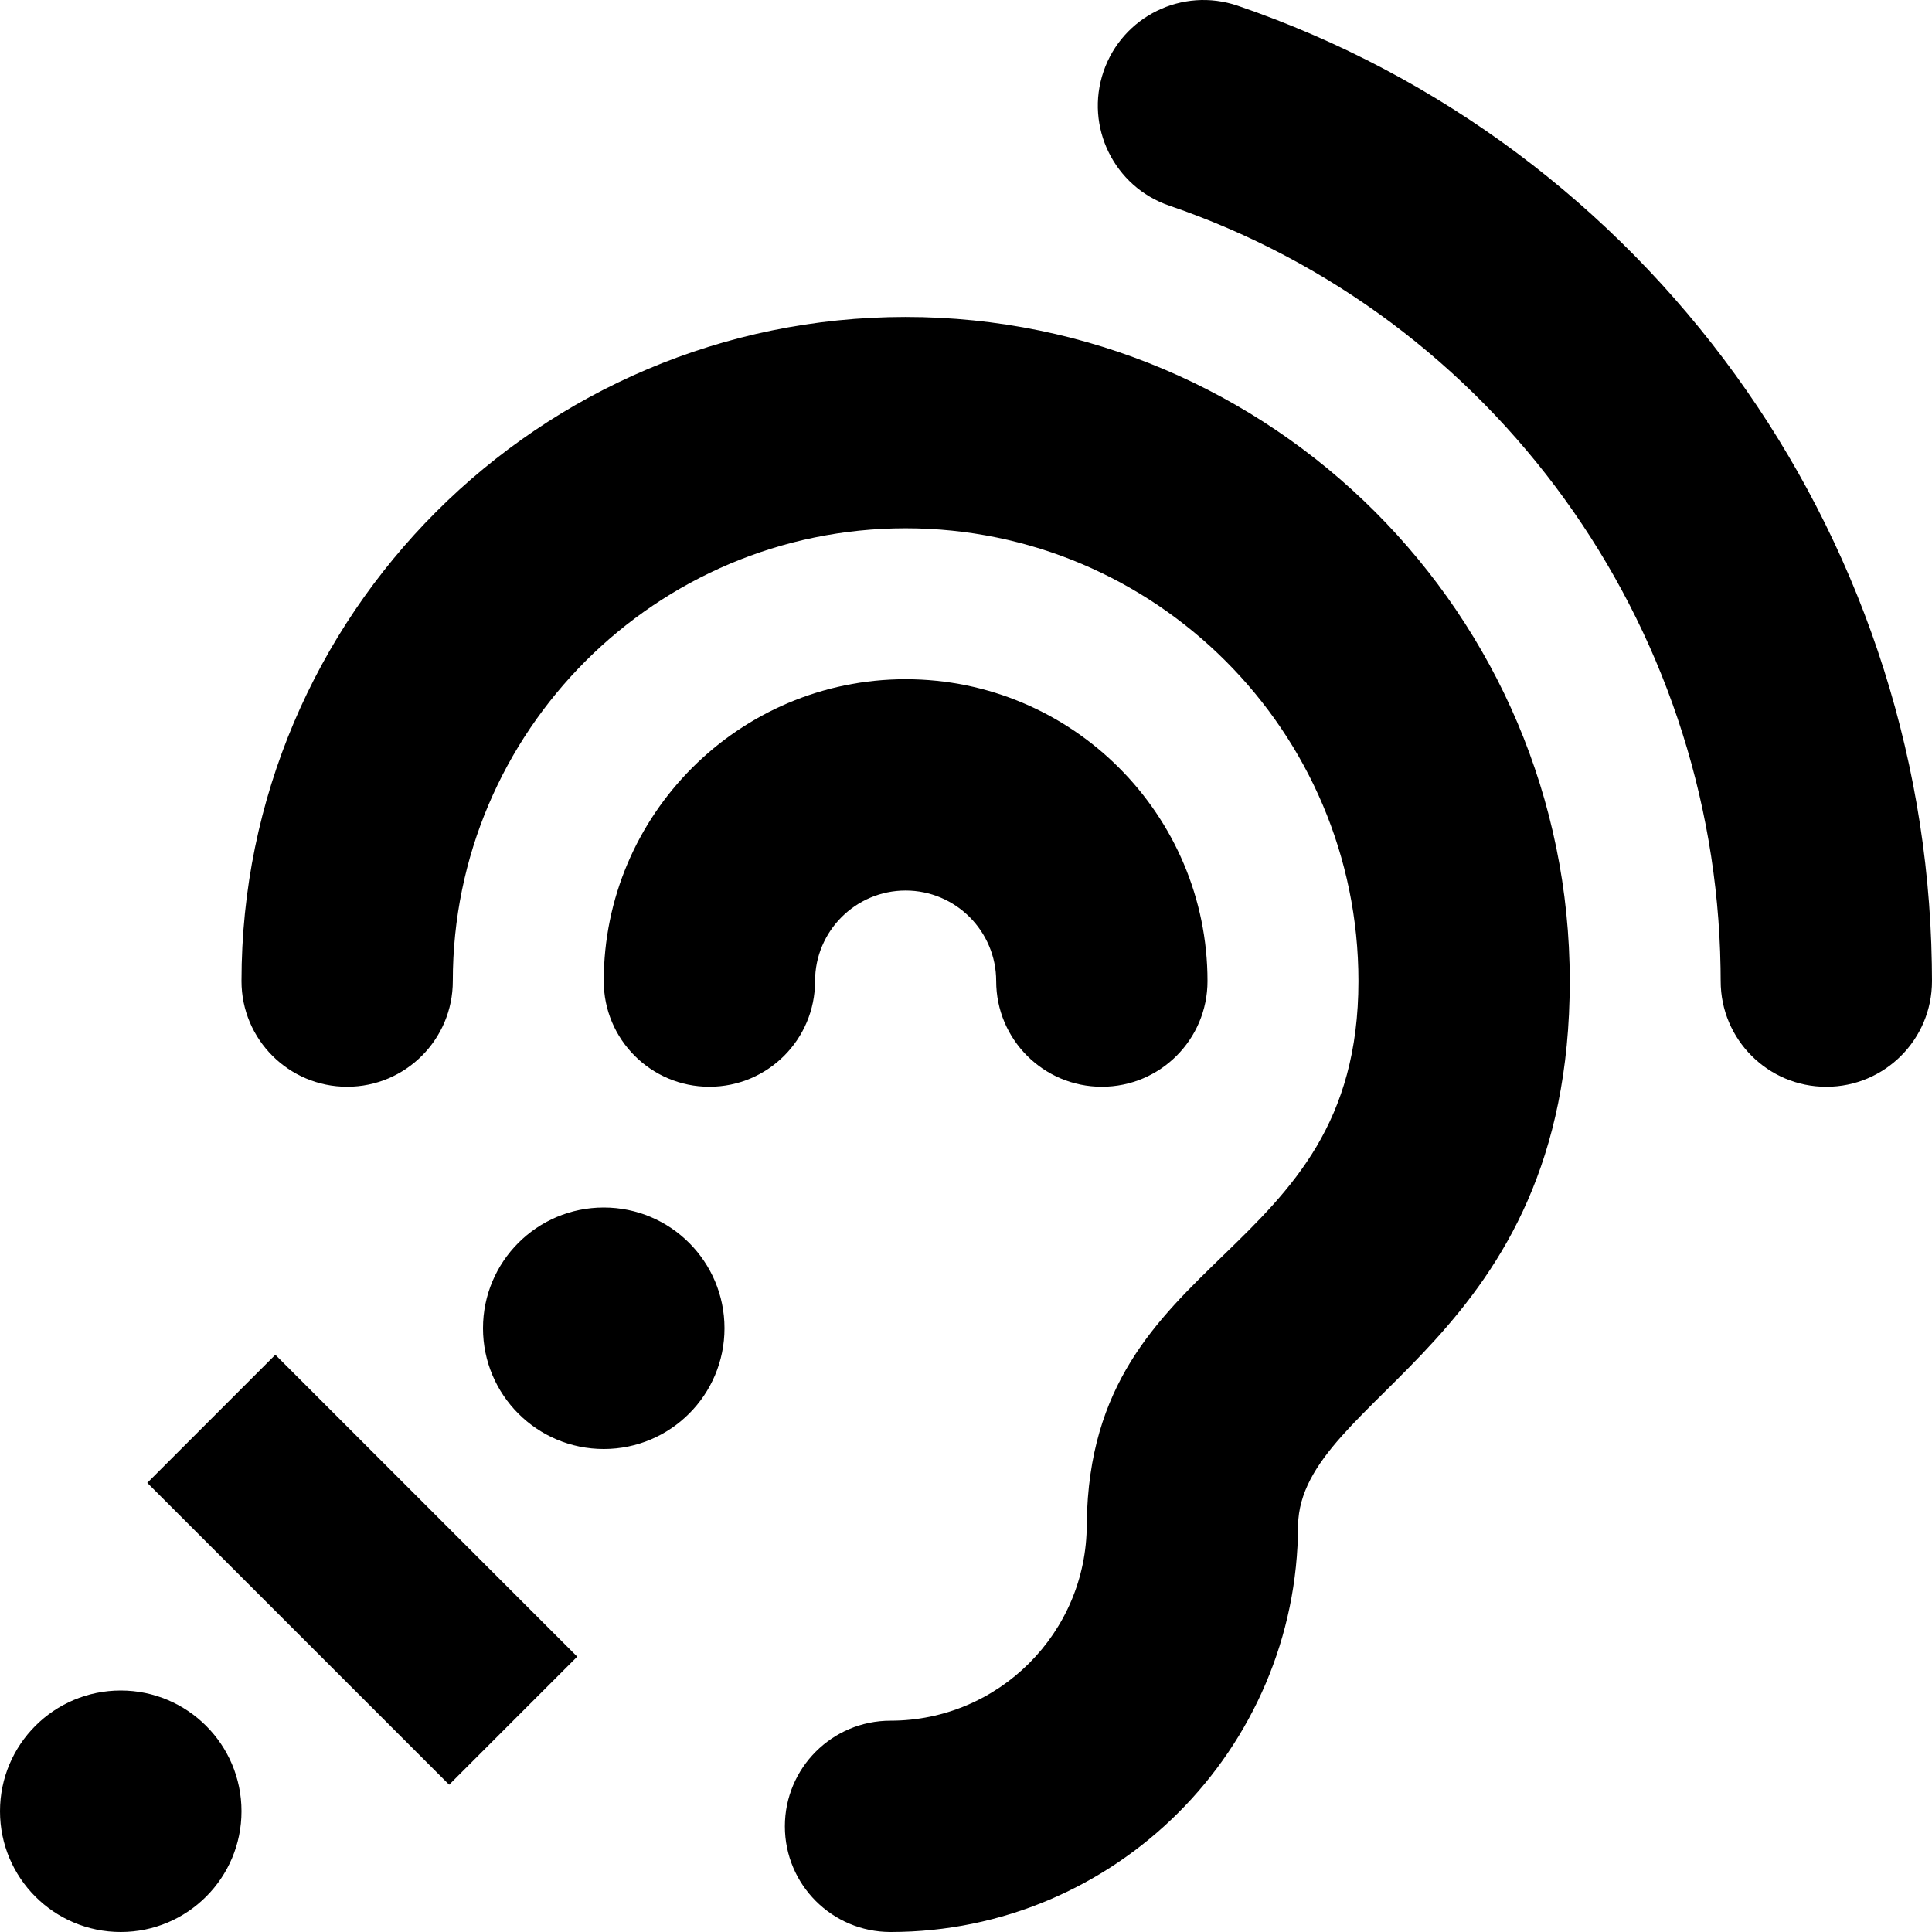 <svg xmlns="http://www.w3.org/2000/svg" viewBox="0 0 512 512"><path d="M216 260c0 15.464-12.536 28-28 28s-28-12.536-28-28c0-44.112 35.888-80 80-80s80 35.888 80 80c0 15.464-12.536 28-28 28s-28-12.536-28-28c0-13.234-10.767-24-24-24s-24 10.766-24 24zm24-176c-97.047 0-176 78.953-176 176 0 15.464 12.536 28 28 28s28-12.536 28-28c0-66.168 53.832-120 120-120s120 53.832 120 120c0 75.164-71.009 70.311-71.997 143.622L288 404c0 28.673-23.327 52-52 52-15.464 0-28 12.536-28 28s12.536 28 28 28c59.475 0 107.876-48.328 108-107.774.595-34.428 72-48.24 72-144.226 0-97.047-78.953-176-176-176zm-80 236c-17.673 0-32 14.327-32 32s14.327 32 32 32 32-14.327 32-32-14.327-32-32-32zM32 448c-17.673 0-32 14.327-32 32s14.327 32 32 32 32-14.327 32-32-14.327-32-32-32zm480-187.993c0-1.518-.012-3.025-.045-4.531C510.076 140.525 436.157 38.47 327.994 1.511c-14.633-4.998-30.549 2.809-35.55 17.442-5 14.633 2.81 30.549 17.442 35.55 85.906 29.354 144.61 110.513 146.077 201.953l.003.188c.026 1.118.033 2.236.033 3.363 0 15.464 12.536 28 28 28s28.001-12.536 28.001-28zM152.971 439.029l-80-80L39.03 392.97l80 80 33.941-33.941z"/></svg>
<!--
Font Awesome Free 5.1.0 by @fontawesome - https://fontawesome.com
License - https://fontawesome.com/license (Icons: CC BY 4.0, Fonts: SIL OFL 1.1, Code: MIT License)
-->